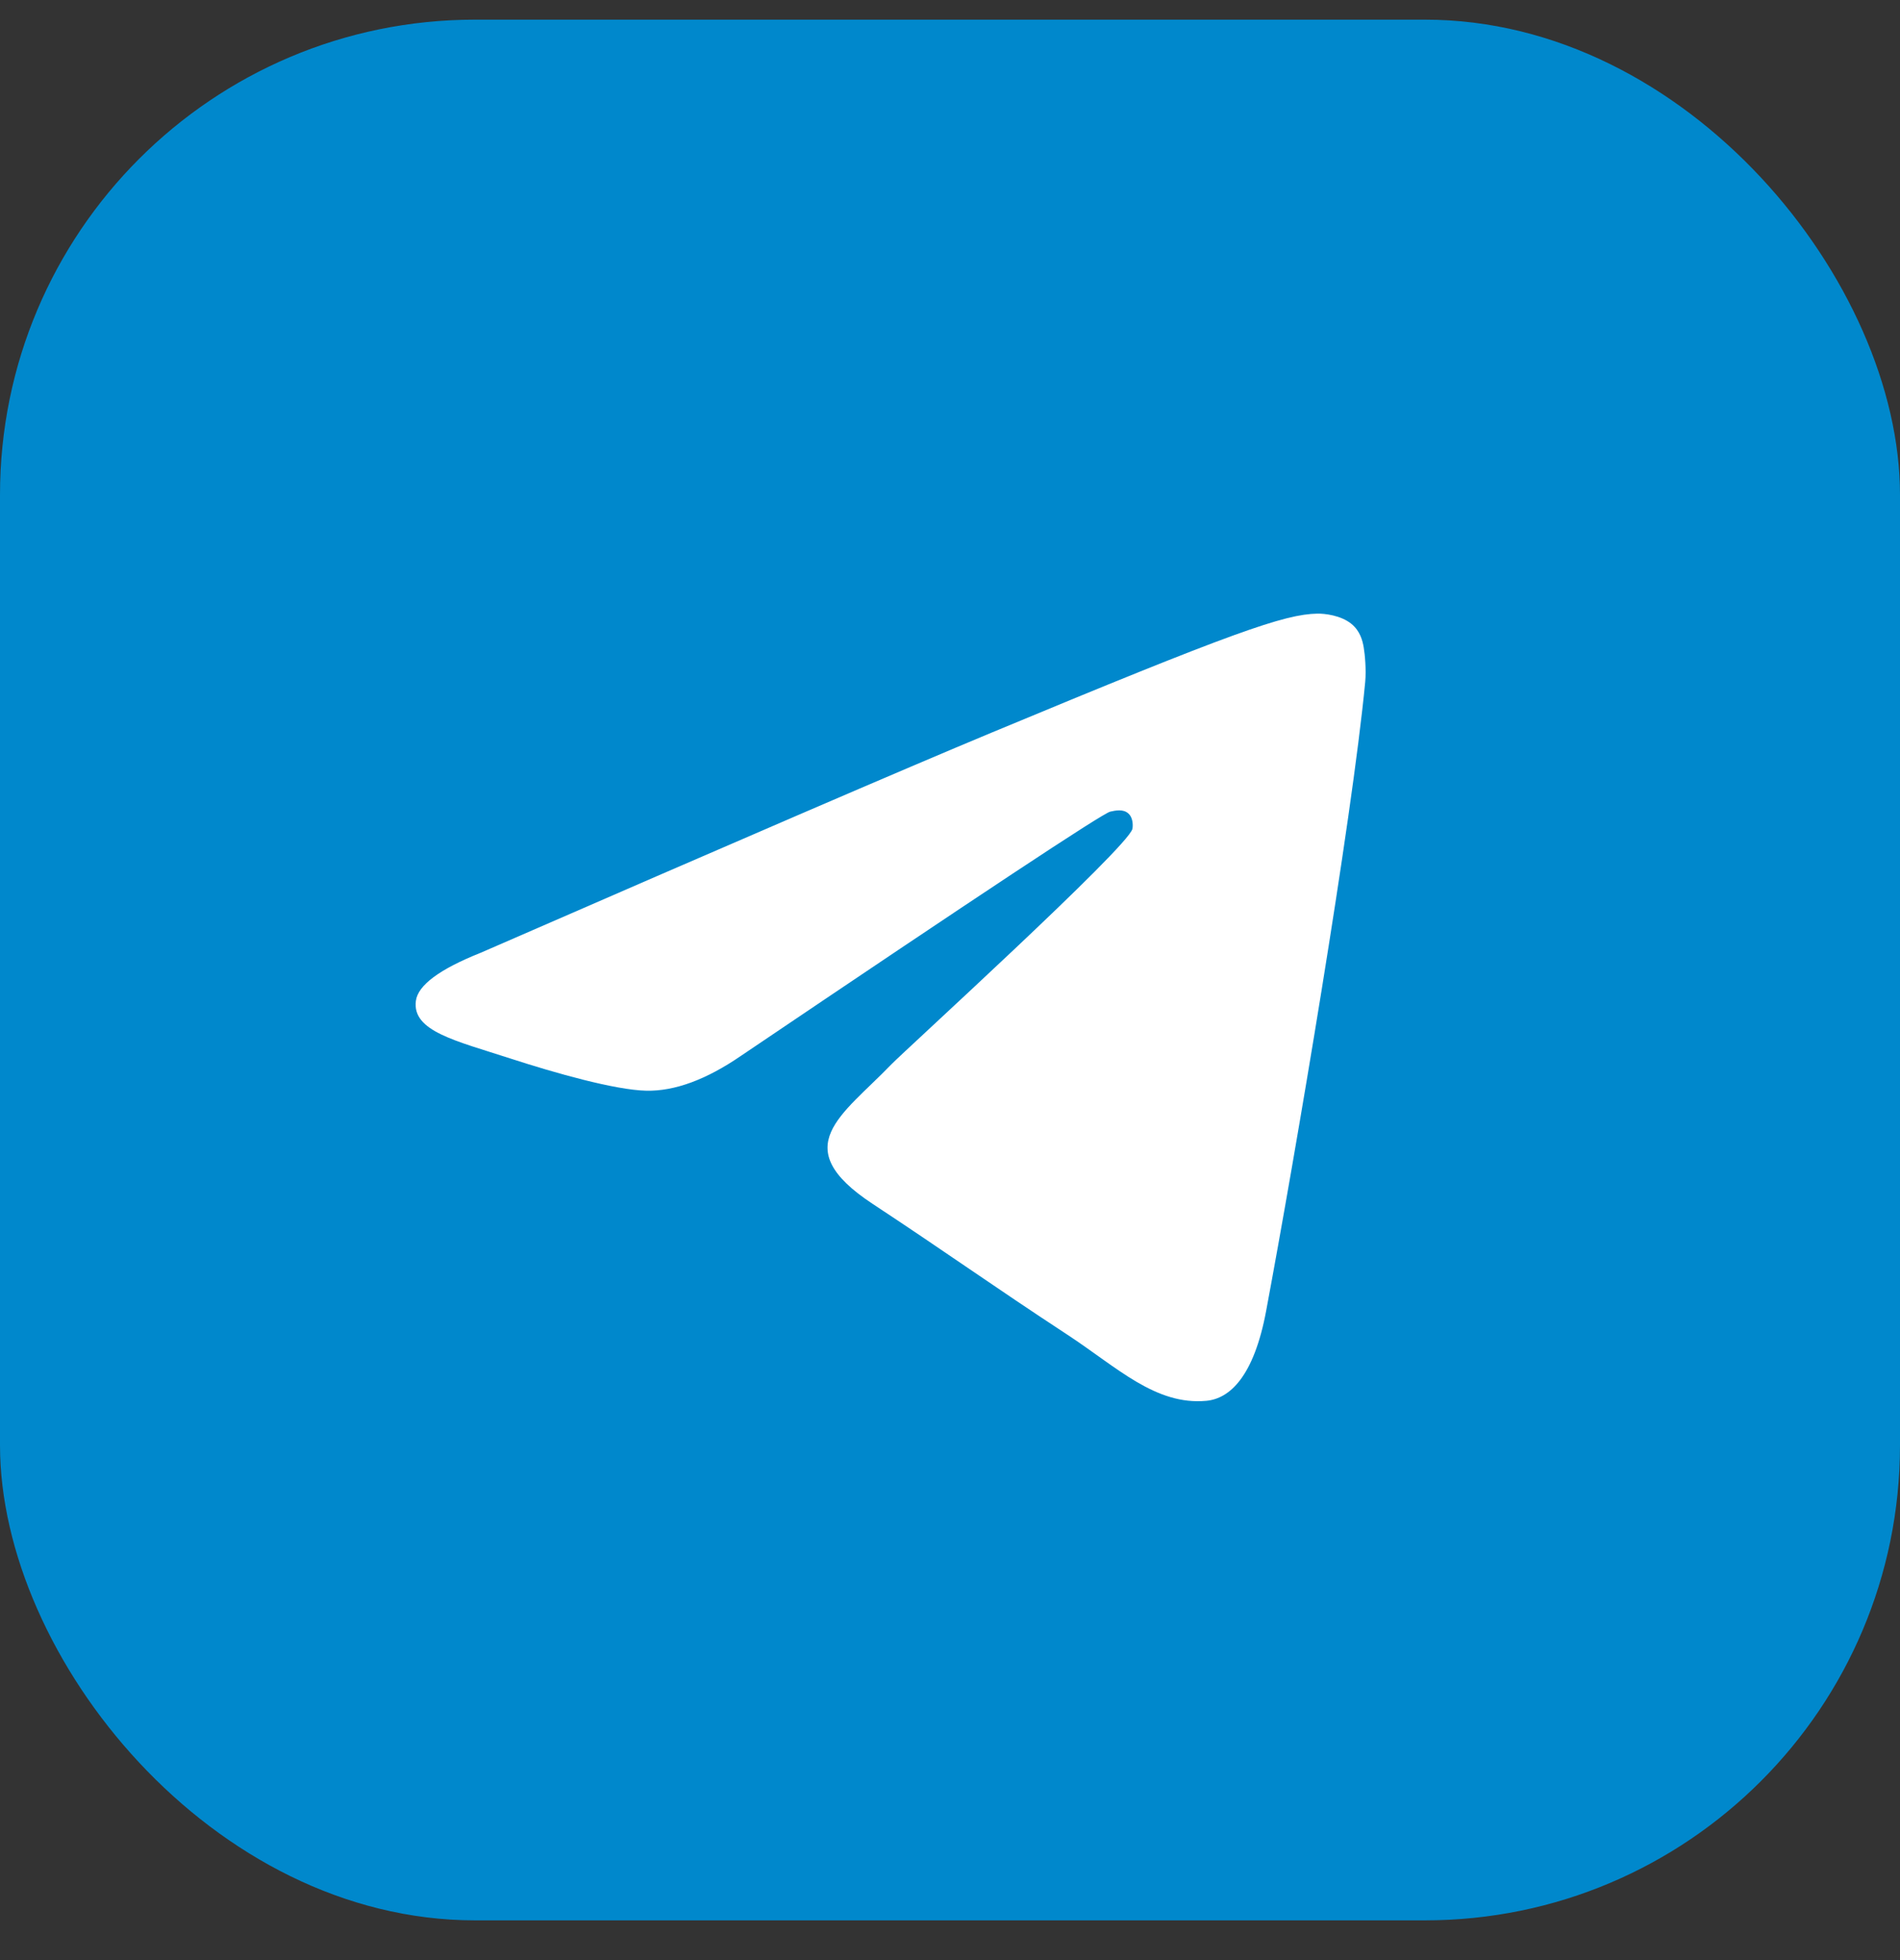 <svg width="32" height="33" viewBox="0 0 32 33" fill="none" xmlns="http://www.w3.org/2000/svg">
<rect x="0" y="0" width="32" height="33" fill="#333333" stroke="none"/>
<g clip-path="url(#clip0_729_36792)">
<path d="M27 0.331H5C2.239 0.331 0 2.569 0 5.331V27.331C0 30.092 2.239 32.331 5 32.331H27C29.761 32.331 32 30.092 32 27.331V5.331C32 2.569 29.761 0.331 27 0.331Z" fill="#0088CC"/>
<path d="M8.1 16.039C12.395 14.168 15.259 12.934 16.692 12.338C20.783 10.636 21.634 10.341 22.188 10.331C22.309 10.329 22.582 10.359 22.759 10.502C22.908 10.623 22.949 10.787 22.968 10.901C22.988 11.016 23.012 11.277 22.993 11.481C22.771 13.811 21.812 19.464 21.324 22.073C21.117 23.178 20.71 23.548 20.317 23.584C19.461 23.663 18.812 23.019 17.983 22.475C16.686 21.625 15.954 21.096 14.695 20.267C13.24 19.308 14.183 18.781 15.012 17.92C15.229 17.695 18.999 14.266 19.072 13.955C19.081 13.916 19.09 13.771 19.003 13.695C18.917 13.618 18.79 13.644 18.698 13.665C18.568 13.695 16.497 15.064 12.484 17.773C11.896 18.177 11.363 18.373 10.886 18.363C10.36 18.352 9.348 18.065 8.596 17.821C7.673 17.521 6.94 17.362 7.004 16.853C7.037 16.588 7.402 16.317 8.1 16.039Z" fill="white"/>
</g>
<defs>
<clipPath id="clip0_729_36792">
<rect y="0.331" width="32" height="32" rx="8" fill="white"/>
</clipPath>
</defs>
</svg>
